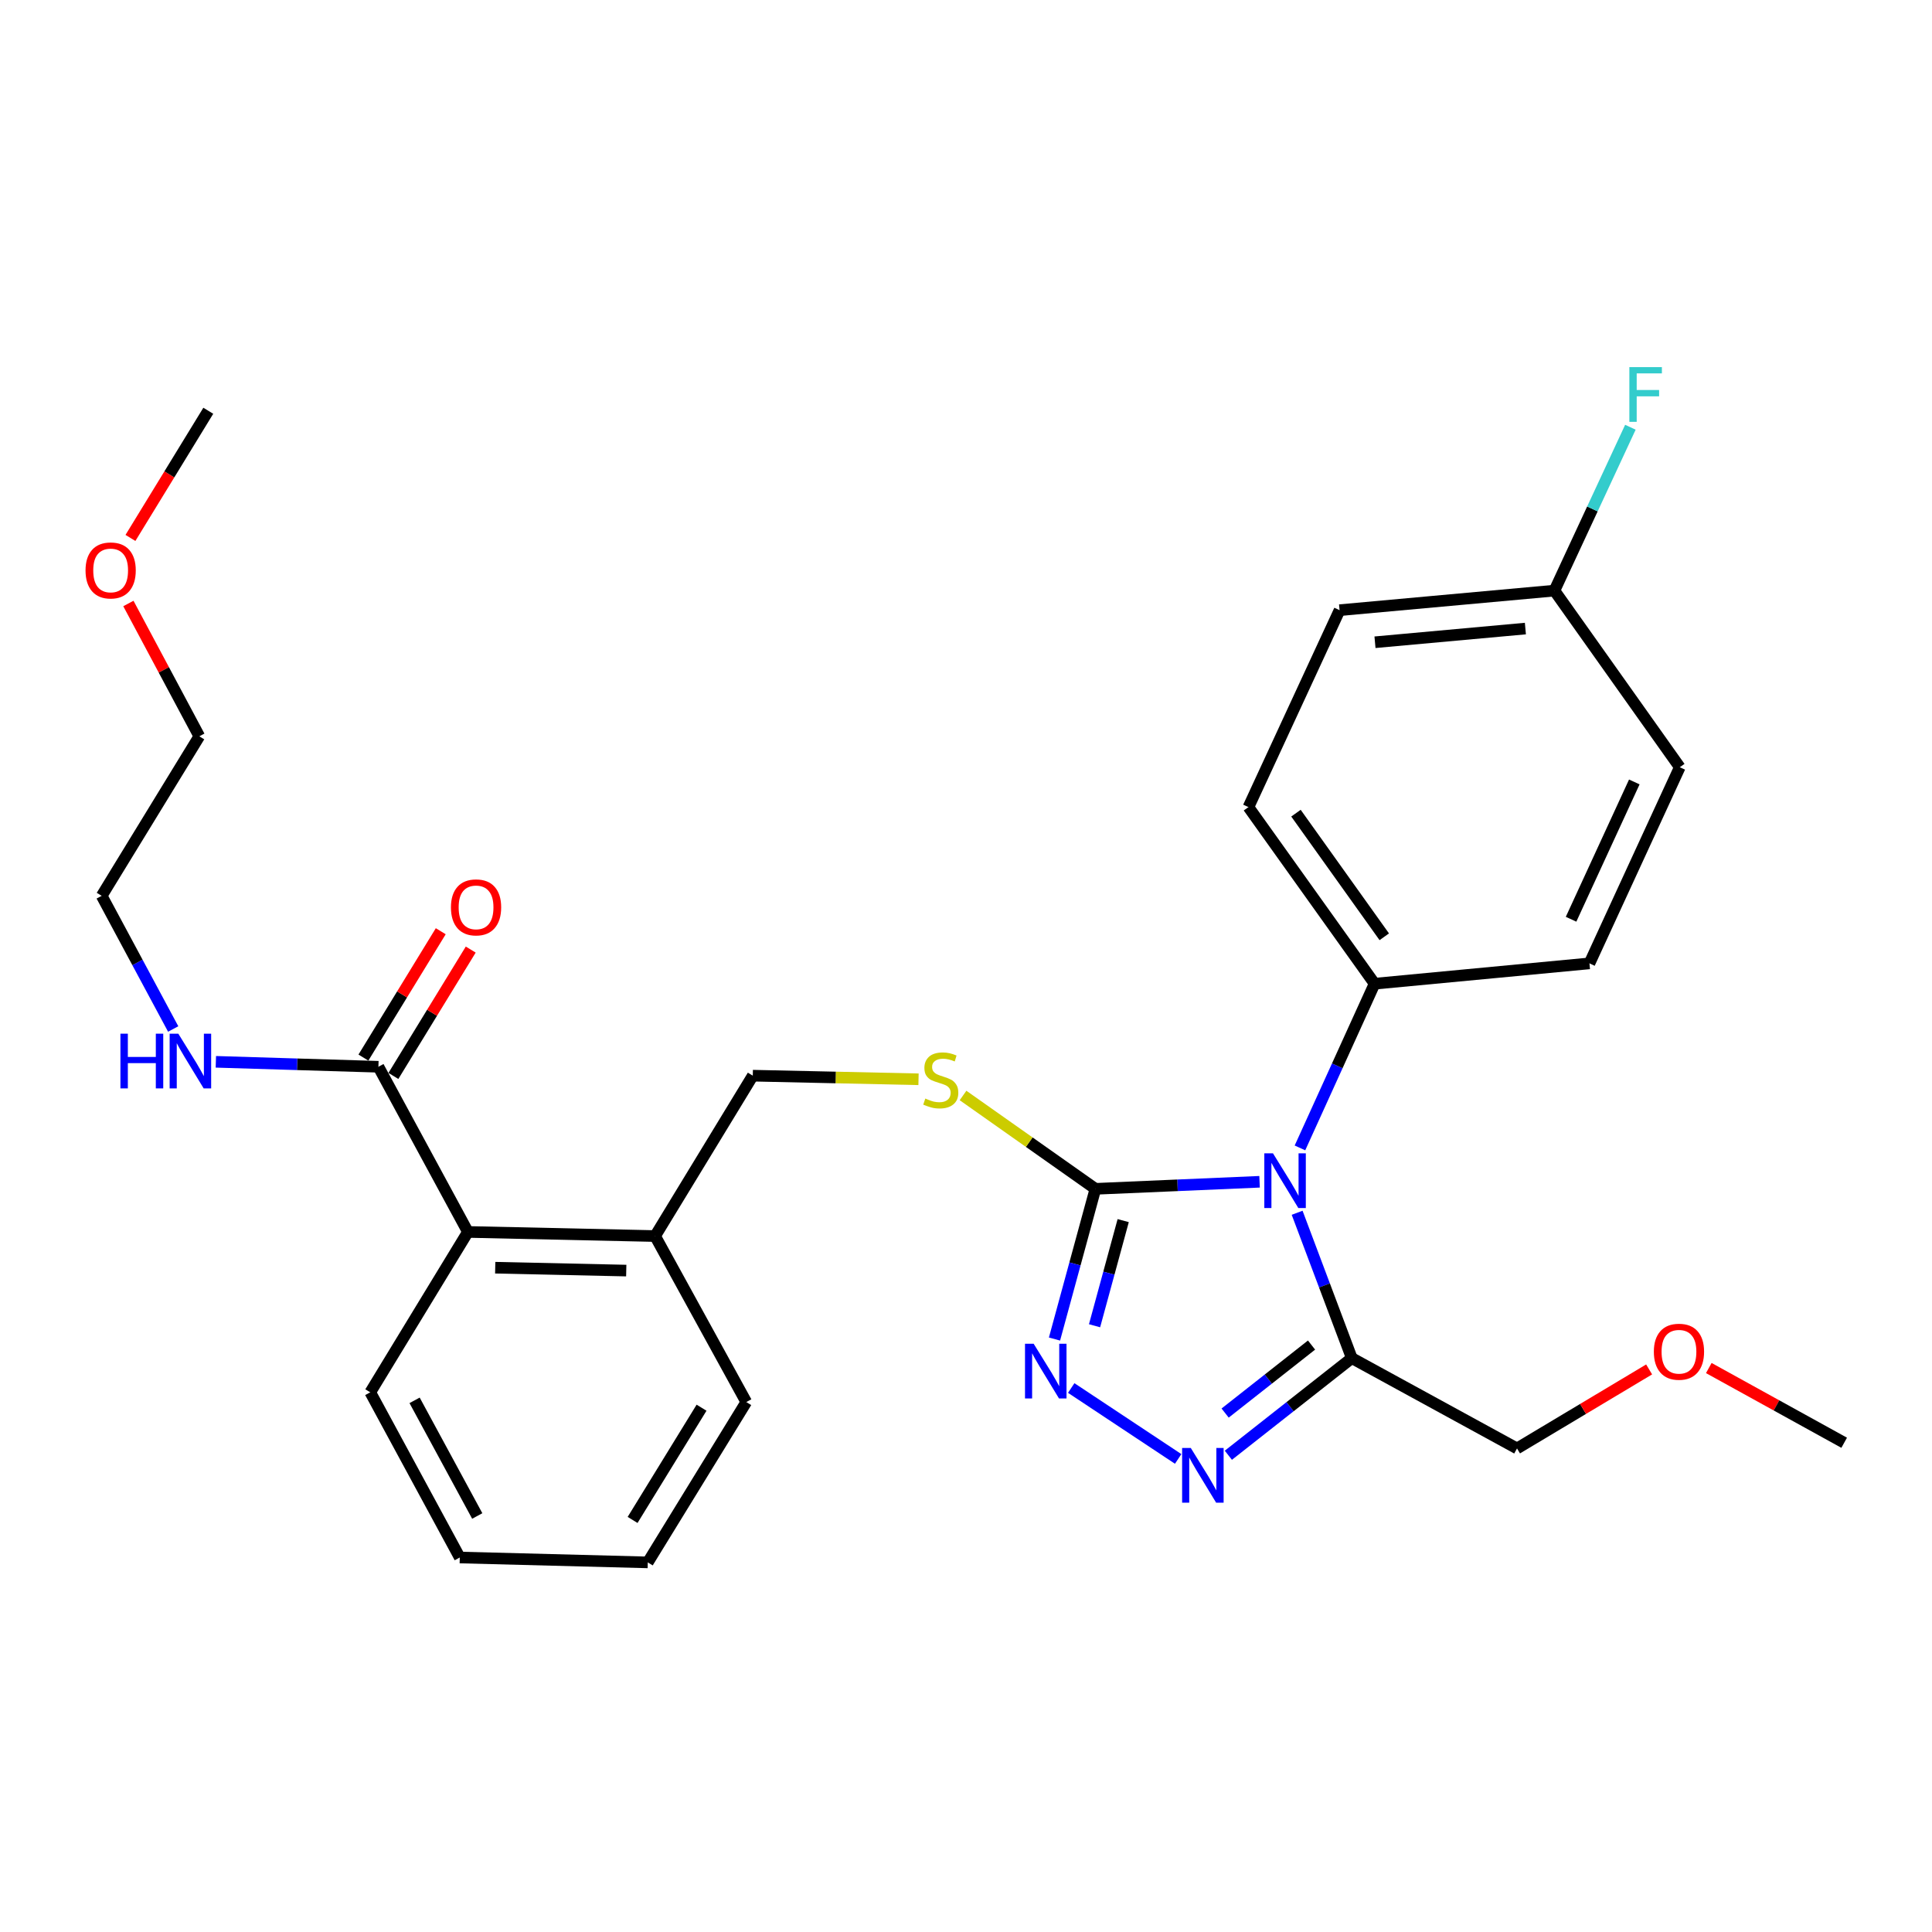 <?xml version='1.0' encoding='iso-8859-1'?>
<svg version='1.1' baseProfile='full'
              xmlns='http://www.w3.org/2000/svg'
                      xmlns:rdkit='http://www.rdkit.org/xml'
                      xmlns:xlink='http://www.w3.org/1999/xlink'
                  xml:space='preserve'
width='1000px' height='1000px' viewBox='0 0 1000 1000'>
<!-- END OF HEADER -->
<rect style='opacity:1.0;fill:#FFFFFF;stroke:none' width='1000' height='1000' x='0' y='0'> </rect>
<path class='bond-0' d='M 651.952,611.684 L 609.469,613.513' style='fill:none;fill-rule:evenodd;stroke:#0000FF;stroke-width:6px;stroke-linecap:butt;stroke-linejoin:miter;stroke-opacity:1' />
<path class='bond-0' d='M 609.469,613.513 L 566.987,615.341' style='fill:none;fill-rule:evenodd;stroke:#000000;stroke-width:6px;stroke-linecap:butt;stroke-linejoin:miter;stroke-opacity:1' />
<path class='bond-3' d='M 671.396,627.729 L 685.542,665.344' style='fill:none;fill-rule:evenodd;stroke:#0000FF;stroke-width:6px;stroke-linecap:butt;stroke-linejoin:miter;stroke-opacity:1' />
<path class='bond-3' d='M 685.542,665.344 L 699.688,702.959' style='fill:none;fill-rule:evenodd;stroke:#000000;stroke-width:6px;stroke-linecap:butt;stroke-linejoin:miter;stroke-opacity:1' />
<path class='bond-6' d='M 672.856,594.156 L 692.17,551.661' style='fill:none;fill-rule:evenodd;stroke:#0000FF;stroke-width:6px;stroke-linecap:butt;stroke-linejoin:miter;stroke-opacity:1' />
<path class='bond-6' d='M 692.17,551.661 L 711.484,509.165' style='fill:none;fill-rule:evenodd;stroke:#000000;stroke-width:6px;stroke-linecap:butt;stroke-linejoin:miter;stroke-opacity:1' />
<path class='bond-1' d='M 566.987,615.341 L 556.397,654.214' style='fill:none;fill-rule:evenodd;stroke:#000000;stroke-width:6px;stroke-linecap:butt;stroke-linejoin:miter;stroke-opacity:1' />
<path class='bond-1' d='M 556.397,654.214 L 545.806,693.087' style='fill:none;fill-rule:evenodd;stroke:#0000FF;stroke-width:6px;stroke-linecap:butt;stroke-linejoin:miter;stroke-opacity:1' />
<path class='bond-1' d='M 581.365,631.786 L 573.952,658.997' style='fill:none;fill-rule:evenodd;stroke:#000000;stroke-width:6px;stroke-linecap:butt;stroke-linejoin:miter;stroke-opacity:1' />
<path class='bond-1' d='M 573.952,658.997 L 566.538,686.207' style='fill:none;fill-rule:evenodd;stroke:#0000FF;stroke-width:6px;stroke-linecap:butt;stroke-linejoin:miter;stroke-opacity:1' />
<path class='bond-5' d='M 566.987,615.341 L 532.728,591.18' style='fill:none;fill-rule:evenodd;stroke:#000000;stroke-width:6px;stroke-linecap:butt;stroke-linejoin:miter;stroke-opacity:1' />
<path class='bond-5' d='M 532.728,591.18 L 498.469,567.018' style='fill:none;fill-rule:evenodd;stroke:#CCCC00;stroke-width:6px;stroke-linecap:butt;stroke-linejoin:miter;stroke-opacity:1' />
<path class='bond-29' d='M 554.462,718.431 L 609.818,755.141' style='fill:none;fill-rule:evenodd;stroke:#0000FF;stroke-width:6px;stroke-linecap:butt;stroke-linejoin:miter;stroke-opacity:1' />
<path class='bond-2' d='M 635.795,753.237 L 667.741,728.098' style='fill:none;fill-rule:evenodd;stroke:#0000FF;stroke-width:6px;stroke-linecap:butt;stroke-linejoin:miter;stroke-opacity:1' />
<path class='bond-2' d='M 667.741,728.098 L 699.688,702.959' style='fill:none;fill-rule:evenodd;stroke:#000000;stroke-width:6px;stroke-linecap:butt;stroke-linejoin:miter;stroke-opacity:1' />
<path class='bond-2' d='M 634.127,731.397 L 656.489,713.8' style='fill:none;fill-rule:evenodd;stroke:#0000FF;stroke-width:6px;stroke-linecap:butt;stroke-linejoin:miter;stroke-opacity:1' />
<path class='bond-2' d='M 656.489,713.8 L 678.852,696.202' style='fill:none;fill-rule:evenodd;stroke:#000000;stroke-width:6px;stroke-linecap:butt;stroke-linejoin:miter;stroke-opacity:1' />
<path class='bond-15' d='M 699.688,702.959 L 785.203,749.71' style='fill:none;fill-rule:evenodd;stroke:#000000;stroke-width:6px;stroke-linecap:butt;stroke-linejoin:miter;stroke-opacity:1' />
<path class='bond-4' d='M 195.865,552.155 L 242.191,637.65' style='fill:none;fill-rule:evenodd;stroke:#000000;stroke-width:6px;stroke-linecap:butt;stroke-linejoin:miter;stroke-opacity:1' />
<path class='bond-10' d='M 203.625,556.904 L 223.638,524.202' style='fill:none;fill-rule:evenodd;stroke:#000000;stroke-width:6px;stroke-linecap:butt;stroke-linejoin:miter;stroke-opacity:1' />
<path class='bond-10' d='M 223.638,524.202 L 243.651,491.501' style='fill:none;fill-rule:evenodd;stroke:#FF0000;stroke-width:6px;stroke-linecap:butt;stroke-linejoin:miter;stroke-opacity:1' />
<path class='bond-10' d='M 188.105,547.406 L 208.119,514.705' style='fill:none;fill-rule:evenodd;stroke:#000000;stroke-width:6px;stroke-linecap:butt;stroke-linejoin:miter;stroke-opacity:1' />
<path class='bond-10' d='M 208.119,514.705 L 228.132,482.003' style='fill:none;fill-rule:evenodd;stroke:#FF0000;stroke-width:6px;stroke-linecap:butt;stroke-linejoin:miter;stroke-opacity:1' />
<path class='bond-13' d='M 195.865,552.155 L 153.796,550.875' style='fill:none;fill-rule:evenodd;stroke:#000000;stroke-width:6px;stroke-linecap:butt;stroke-linejoin:miter;stroke-opacity:1' />
<path class='bond-13' d='M 153.796,550.875 L 111.727,549.594' style='fill:none;fill-rule:evenodd;stroke:#0000FF;stroke-width:6px;stroke-linecap:butt;stroke-linejoin:miter;stroke-opacity:1' />
<path class='bond-9' d='M 475.427,558.636 L 432.533,557.7' style='fill:none;fill-rule:evenodd;stroke:#CCCC00;stroke-width:6px;stroke-linecap:butt;stroke-linejoin:miter;stroke-opacity:1' />
<path class='bond-9' d='M 432.533,557.7 L 389.639,556.764' style='fill:none;fill-rule:evenodd;stroke:#000000;stroke-width:6px;stroke-linecap:butt;stroke-linejoin:miter;stroke-opacity:1' />
<path class='bond-11' d='M 711.484,509.165 L 646.195,417.757' style='fill:none;fill-rule:evenodd;stroke:#000000;stroke-width:6px;stroke-linecap:butt;stroke-linejoin:miter;stroke-opacity:1' />
<path class='bond-11' d='M 716.496,484.878 L 670.794,420.893' style='fill:none;fill-rule:evenodd;stroke:#000000;stroke-width:6px;stroke-linecap:butt;stroke-linejoin:miter;stroke-opacity:1' />
<path class='bond-12' d='M 711.484,509.165 L 822.694,498.642' style='fill:none;fill-rule:evenodd;stroke:#000000;stroke-width:6px;stroke-linecap:butt;stroke-linejoin:miter;stroke-opacity:1' />
<path class='bond-7' d='M 242.191,637.65 L 339.078,639.783' style='fill:none;fill-rule:evenodd;stroke:#000000;stroke-width:6px;stroke-linecap:butt;stroke-linejoin:miter;stroke-opacity:1' />
<path class='bond-7' d='M 256.323,656.16 L 324.144,657.653' style='fill:none;fill-rule:evenodd;stroke:#000000;stroke-width:6px;stroke-linecap:butt;stroke-linejoin:miter;stroke-opacity:1' />
<path class='bond-20' d='M 242.191,637.65 L 191.65,720.659' style='fill:none;fill-rule:evenodd;stroke:#000000;stroke-width:6px;stroke-linecap:butt;stroke-linejoin:miter;stroke-opacity:1' />
<path class='bond-8' d='M 339.078,639.783 L 389.639,556.764' style='fill:none;fill-rule:evenodd;stroke:#000000;stroke-width:6px;stroke-linecap:butt;stroke-linejoin:miter;stroke-opacity:1' />
<path class='bond-22' d='M 339.078,639.783 L 386.273,725.703' style='fill:none;fill-rule:evenodd;stroke:#000000;stroke-width:6px;stroke-linecap:butt;stroke-linejoin:miter;stroke-opacity:1' />
<path class='bond-16' d='M 646.195,417.757 L 693.36,315.826' style='fill:none;fill-rule:evenodd;stroke:#000000;stroke-width:6px;stroke-linecap:butt;stroke-linejoin:miter;stroke-opacity:1' />
<path class='bond-17' d='M 822.694,498.642 L 869.455,397.116' style='fill:none;fill-rule:evenodd;stroke:#000000;stroke-width:6px;stroke-linecap:butt;stroke-linejoin:miter;stroke-opacity:1' />
<path class='bond-17' d='M 813.182,475.802 L 845.914,404.733' style='fill:none;fill-rule:evenodd;stroke:#000000;stroke-width:6px;stroke-linecap:butt;stroke-linejoin:miter;stroke-opacity:1' />
<path class='bond-23' d='M 89.646,532.607 L 71.139,498.142' style='fill:none;fill-rule:evenodd;stroke:#0000FF;stroke-width:6px;stroke-linecap:butt;stroke-linejoin:miter;stroke-opacity:1' />
<path class='bond-23' d='M 71.139,498.142 L 52.632,463.678' style='fill:none;fill-rule:evenodd;stroke:#000000;stroke-width:6px;stroke-linecap:butt;stroke-linejoin:miter;stroke-opacity:1' />
<path class='bond-14' d='M 804.57,305.707 L 869.455,397.116' style='fill:none;fill-rule:evenodd;stroke:#000000;stroke-width:6px;stroke-linecap:butt;stroke-linejoin:miter;stroke-opacity:1' />
<path class='bond-18' d='M 804.57,305.707 L 824.23,263.423' style='fill:none;fill-rule:evenodd;stroke:#000000;stroke-width:6px;stroke-linecap:butt;stroke-linejoin:miter;stroke-opacity:1' />
<path class='bond-18' d='M 824.23,263.423 L 843.89,221.14' style='fill:none;fill-rule:evenodd;stroke:#33CCCC;stroke-width:6px;stroke-linecap:butt;stroke-linejoin:miter;stroke-opacity:1' />
<path class='bond-30' d='M 804.57,305.707 L 693.36,315.826' style='fill:none;fill-rule:evenodd;stroke:#000000;stroke-width:6px;stroke-linecap:butt;stroke-linejoin:miter;stroke-opacity:1' />
<path class='bond-30' d='M 789.537,325.345 L 711.69,332.428' style='fill:none;fill-rule:evenodd;stroke:#000000;stroke-width:6px;stroke-linecap:butt;stroke-linejoin:miter;stroke-opacity:1' />
<path class='bond-19' d='M 785.203,749.71 L 819.396,729.259' style='fill:none;fill-rule:evenodd;stroke:#000000;stroke-width:6px;stroke-linecap:butt;stroke-linejoin:miter;stroke-opacity:1' />
<path class='bond-19' d='M 819.396,729.259 L 853.588,708.809' style='fill:none;fill-rule:evenodd;stroke:#FF0000;stroke-width:6px;stroke-linecap:butt;stroke-linejoin:miter;stroke-opacity:1' />
<path class='bond-25' d='M 884.472,708.095 L 919.509,727.432' style='fill:none;fill-rule:evenodd;stroke:#FF0000;stroke-width:6px;stroke-linecap:butt;stroke-linejoin:miter;stroke-opacity:1' />
<path class='bond-25' d='M 919.509,727.432 L 954.545,746.768' style='fill:none;fill-rule:evenodd;stroke:#000000;stroke-width:6px;stroke-linecap:butt;stroke-linejoin:miter;stroke-opacity:1' />
<path class='bond-27' d='M 191.65,720.659 L 237.976,806.164' style='fill:none;fill-rule:evenodd;stroke:#000000;stroke-width:6px;stroke-linecap:butt;stroke-linejoin:miter;stroke-opacity:1' />
<path class='bond-27' d='M 214.596,724.817 L 247.024,784.671' style='fill:none;fill-rule:evenodd;stroke:#000000;stroke-width:6px;stroke-linecap:butt;stroke-linejoin:miter;stroke-opacity:1' />
<path class='bond-21' d='M 66.454,312.37 L 84.808,346.742' style='fill:none;fill-rule:evenodd;stroke:#FF0000;stroke-width:6px;stroke-linecap:butt;stroke-linejoin:miter;stroke-opacity:1' />
<path class='bond-21' d='M 84.808,346.742 L 103.163,381.114' style='fill:none;fill-rule:evenodd;stroke:#000000;stroke-width:6px;stroke-linecap:butt;stroke-linejoin:miter;stroke-opacity:1' />
<path class='bond-26' d='M 67.519,278.434 L 87.666,245.523' style='fill:none;fill-rule:evenodd;stroke:#FF0000;stroke-width:6px;stroke-linecap:butt;stroke-linejoin:miter;stroke-opacity:1' />
<path class='bond-26' d='M 87.666,245.523 L 107.812,212.611' style='fill:none;fill-rule:evenodd;stroke:#000000;stroke-width:6px;stroke-linecap:butt;stroke-linejoin:miter;stroke-opacity:1' />
<path class='bond-28' d='M 386.273,725.703 L 335.287,808.691' style='fill:none;fill-rule:evenodd;stroke:#000000;stroke-width:6px;stroke-linecap:butt;stroke-linejoin:miter;stroke-opacity:1' />
<path class='bond-28' d='M 363.122,728.626 L 327.432,786.718' style='fill:none;fill-rule:evenodd;stroke:#000000;stroke-width:6px;stroke-linecap:butt;stroke-linejoin:miter;stroke-opacity:1' />
<path class='bond-24' d='M 52.632,463.678 L 103.163,381.114' style='fill:none;fill-rule:evenodd;stroke:#000000;stroke-width:6px;stroke-linecap:butt;stroke-linejoin:miter;stroke-opacity:1' />
<path class='bond-31' d='M 237.976,806.164 L 335.287,808.691' style='fill:none;fill-rule:evenodd;stroke:#000000;stroke-width:6px;stroke-linecap:butt;stroke-linejoin:miter;stroke-opacity:1' />
<path  class='atom-0' d='M 658.888 596.956
L 668.168 611.956
Q 669.088 613.436, 670.568 616.116
Q 672.048 618.796, 672.128 618.956
L 672.128 596.956
L 675.888 596.956
L 675.888 625.276
L 672.008 625.276
L 662.048 608.876
Q 660.888 606.956, 659.648 604.756
Q 658.448 602.556, 658.088 601.876
L 658.088 625.276
L 654.408 625.276
L 654.408 596.956
L 658.888 596.956
' fill='#0000FF'/>
<path  class='atom-2' d='M 535.022 695.531
L 544.302 710.531
Q 545.222 712.011, 546.702 714.691
Q 548.182 717.371, 548.262 717.531
L 548.262 695.531
L 552.022 695.531
L 552.022 723.851
L 548.142 723.851
L 538.182 707.451
Q 537.022 705.531, 535.782 703.331
Q 534.582 701.131, 534.222 700.451
L 534.222 723.851
L 530.542 723.851
L 530.542 695.531
L 535.022 695.531
' fill='#0000FF'/>
<path  class='atom-3' d='M 616.343 749.458
L 625.623 764.458
Q 626.543 765.938, 628.023 768.618
Q 629.503 771.298, 629.583 771.458
L 629.583 749.458
L 633.343 749.458
L 633.343 777.778
L 629.463 777.778
L 619.503 761.378
Q 618.343 759.458, 617.103 757.258
Q 615.903 755.058, 615.543 754.378
L 615.543 777.778
L 611.863 777.778
L 611.863 749.458
L 616.343 749.458
' fill='#0000FF'/>
<path  class='atom-6' d='M 478.94 568.607
Q 479.26 568.727, 480.58 569.287
Q 481.9 569.847, 483.34 570.207
Q 484.82 570.527, 486.26 570.527
Q 488.94 570.527, 490.5 569.247
Q 492.06 567.927, 492.06 565.647
Q 492.06 564.087, 491.26 563.127
Q 490.5 562.167, 489.3 561.647
Q 488.1 561.127, 486.1 560.527
Q 483.58 559.767, 482.06 559.047
Q 480.58 558.327, 479.5 556.807
Q 478.46 555.287, 478.46 552.727
Q 478.46 549.167, 480.86 546.967
Q 483.3 544.767, 488.1 544.767
Q 491.38 544.767, 495.1 546.327
L 494.18 549.407
Q 490.78 548.007, 488.22 548.007
Q 485.46 548.007, 483.94 549.167
Q 482.42 550.287, 482.46 552.247
Q 482.46 553.767, 483.22 554.687
Q 484.02 555.607, 485.14 556.127
Q 486.3 556.647, 488.22 557.247
Q 490.78 558.047, 492.3 558.847
Q 493.82 559.647, 494.9 561.287
Q 496.02 562.887, 496.02 565.647
Q 496.02 569.567, 493.38 571.687
Q 490.78 573.767, 486.42 573.767
Q 483.9 573.767, 481.98 573.207
Q 480.1 572.687, 477.86 571.767
L 478.94 568.607
' fill='#CCCC00'/>
<path  class='atom-11' d='M 233.406 469.651
Q 233.406 462.851, 236.766 459.051
Q 240.126 455.251, 246.406 455.251
Q 252.686 455.251, 256.046 459.051
Q 259.406 462.851, 259.406 469.651
Q 259.406 476.531, 256.006 480.451
Q 252.606 484.331, 246.406 484.331
Q 240.166 484.331, 236.766 480.451
Q 233.406 476.571, 233.406 469.651
M 246.406 481.131
Q 250.726 481.131, 253.046 478.251
Q 255.406 475.331, 255.406 469.651
Q 255.406 464.091, 253.046 461.291
Q 250.726 458.451, 246.406 458.451
Q 242.086 458.451, 239.726 461.251
Q 237.406 464.051, 237.406 469.651
Q 237.406 475.371, 239.726 478.251
Q 242.086 481.131, 246.406 481.131
' fill='#FF0000'/>
<path  class='atom-14' d='M 62.333 535.033
L 66.173 535.033
L 66.173 547.073
L 80.653 547.073
L 80.653 535.033
L 84.493 535.033
L 84.493 563.353
L 80.653 563.353
L 80.653 550.273
L 66.173 550.273
L 66.173 563.353
L 62.333 563.353
L 62.333 535.033
' fill='#0000FF'/>
<path  class='atom-14' d='M 92.293 535.033
L 101.573 550.033
Q 102.493 551.513, 103.973 554.193
Q 105.453 556.873, 105.533 557.033
L 105.533 535.033
L 109.293 535.033
L 109.293 563.353
L 105.413 563.353
L 95.453 546.953
Q 94.293 545.033, 93.053 542.833
Q 91.853 540.633, 91.493 539.953
L 91.493 563.353
L 87.813 563.353
L 87.813 535.033
L 92.293 535.033
' fill='#0000FF'/>
<path  class='atom-19' d='M 843.355 190.021
L 860.195 190.021
L 860.195 193.261
L 847.155 193.261
L 847.155 201.861
L 858.755 201.861
L 858.755 205.141
L 847.155 205.141
L 847.155 218.341
L 843.355 218.341
L 843.355 190.021
' fill='#33CCCC'/>
<path  class='atom-20' d='M 856.03 699.653
Q 856.03 692.853, 859.39 689.053
Q 862.75 685.253, 869.03 685.253
Q 875.31 685.253, 878.67 689.053
Q 882.03 692.853, 882.03 699.653
Q 882.03 706.533, 878.63 710.453
Q 875.23 714.333, 869.03 714.333
Q 862.79 714.333, 859.39 710.453
Q 856.03 706.573, 856.03 699.653
M 869.03 711.133
Q 873.35 711.133, 875.67 708.253
Q 878.03 705.333, 878.03 699.653
Q 878.03 694.093, 875.67 691.293
Q 873.35 688.453, 869.03 688.453
Q 864.71 688.453, 862.35 691.253
Q 860.03 694.053, 860.03 699.653
Q 860.03 705.373, 862.35 708.253
Q 864.71 711.133, 869.03 711.133
' fill='#FF0000'/>
<path  class='atom-22' d='M 44.272 295.254
Q 44.272 288.454, 47.632 284.654
Q 50.992 280.854, 57.272 280.854
Q 63.551 280.854, 66.912 284.654
Q 70.272 288.454, 70.272 295.254
Q 70.272 302.134, 66.871 306.054
Q 63.471 309.934, 57.272 309.934
Q 51.032 309.934, 47.632 306.054
Q 44.272 302.174, 44.272 295.254
M 57.272 306.734
Q 61.592 306.734, 63.911 303.854
Q 66.272 300.934, 66.272 295.254
Q 66.272 289.694, 63.911 286.894
Q 61.592 284.054, 57.272 284.054
Q 52.952 284.054, 50.592 286.854
Q 48.272 289.654, 48.272 295.254
Q 48.272 300.974, 50.592 303.854
Q 52.952 306.734, 57.272 306.734
' fill='#FF0000'/>
</svg>
